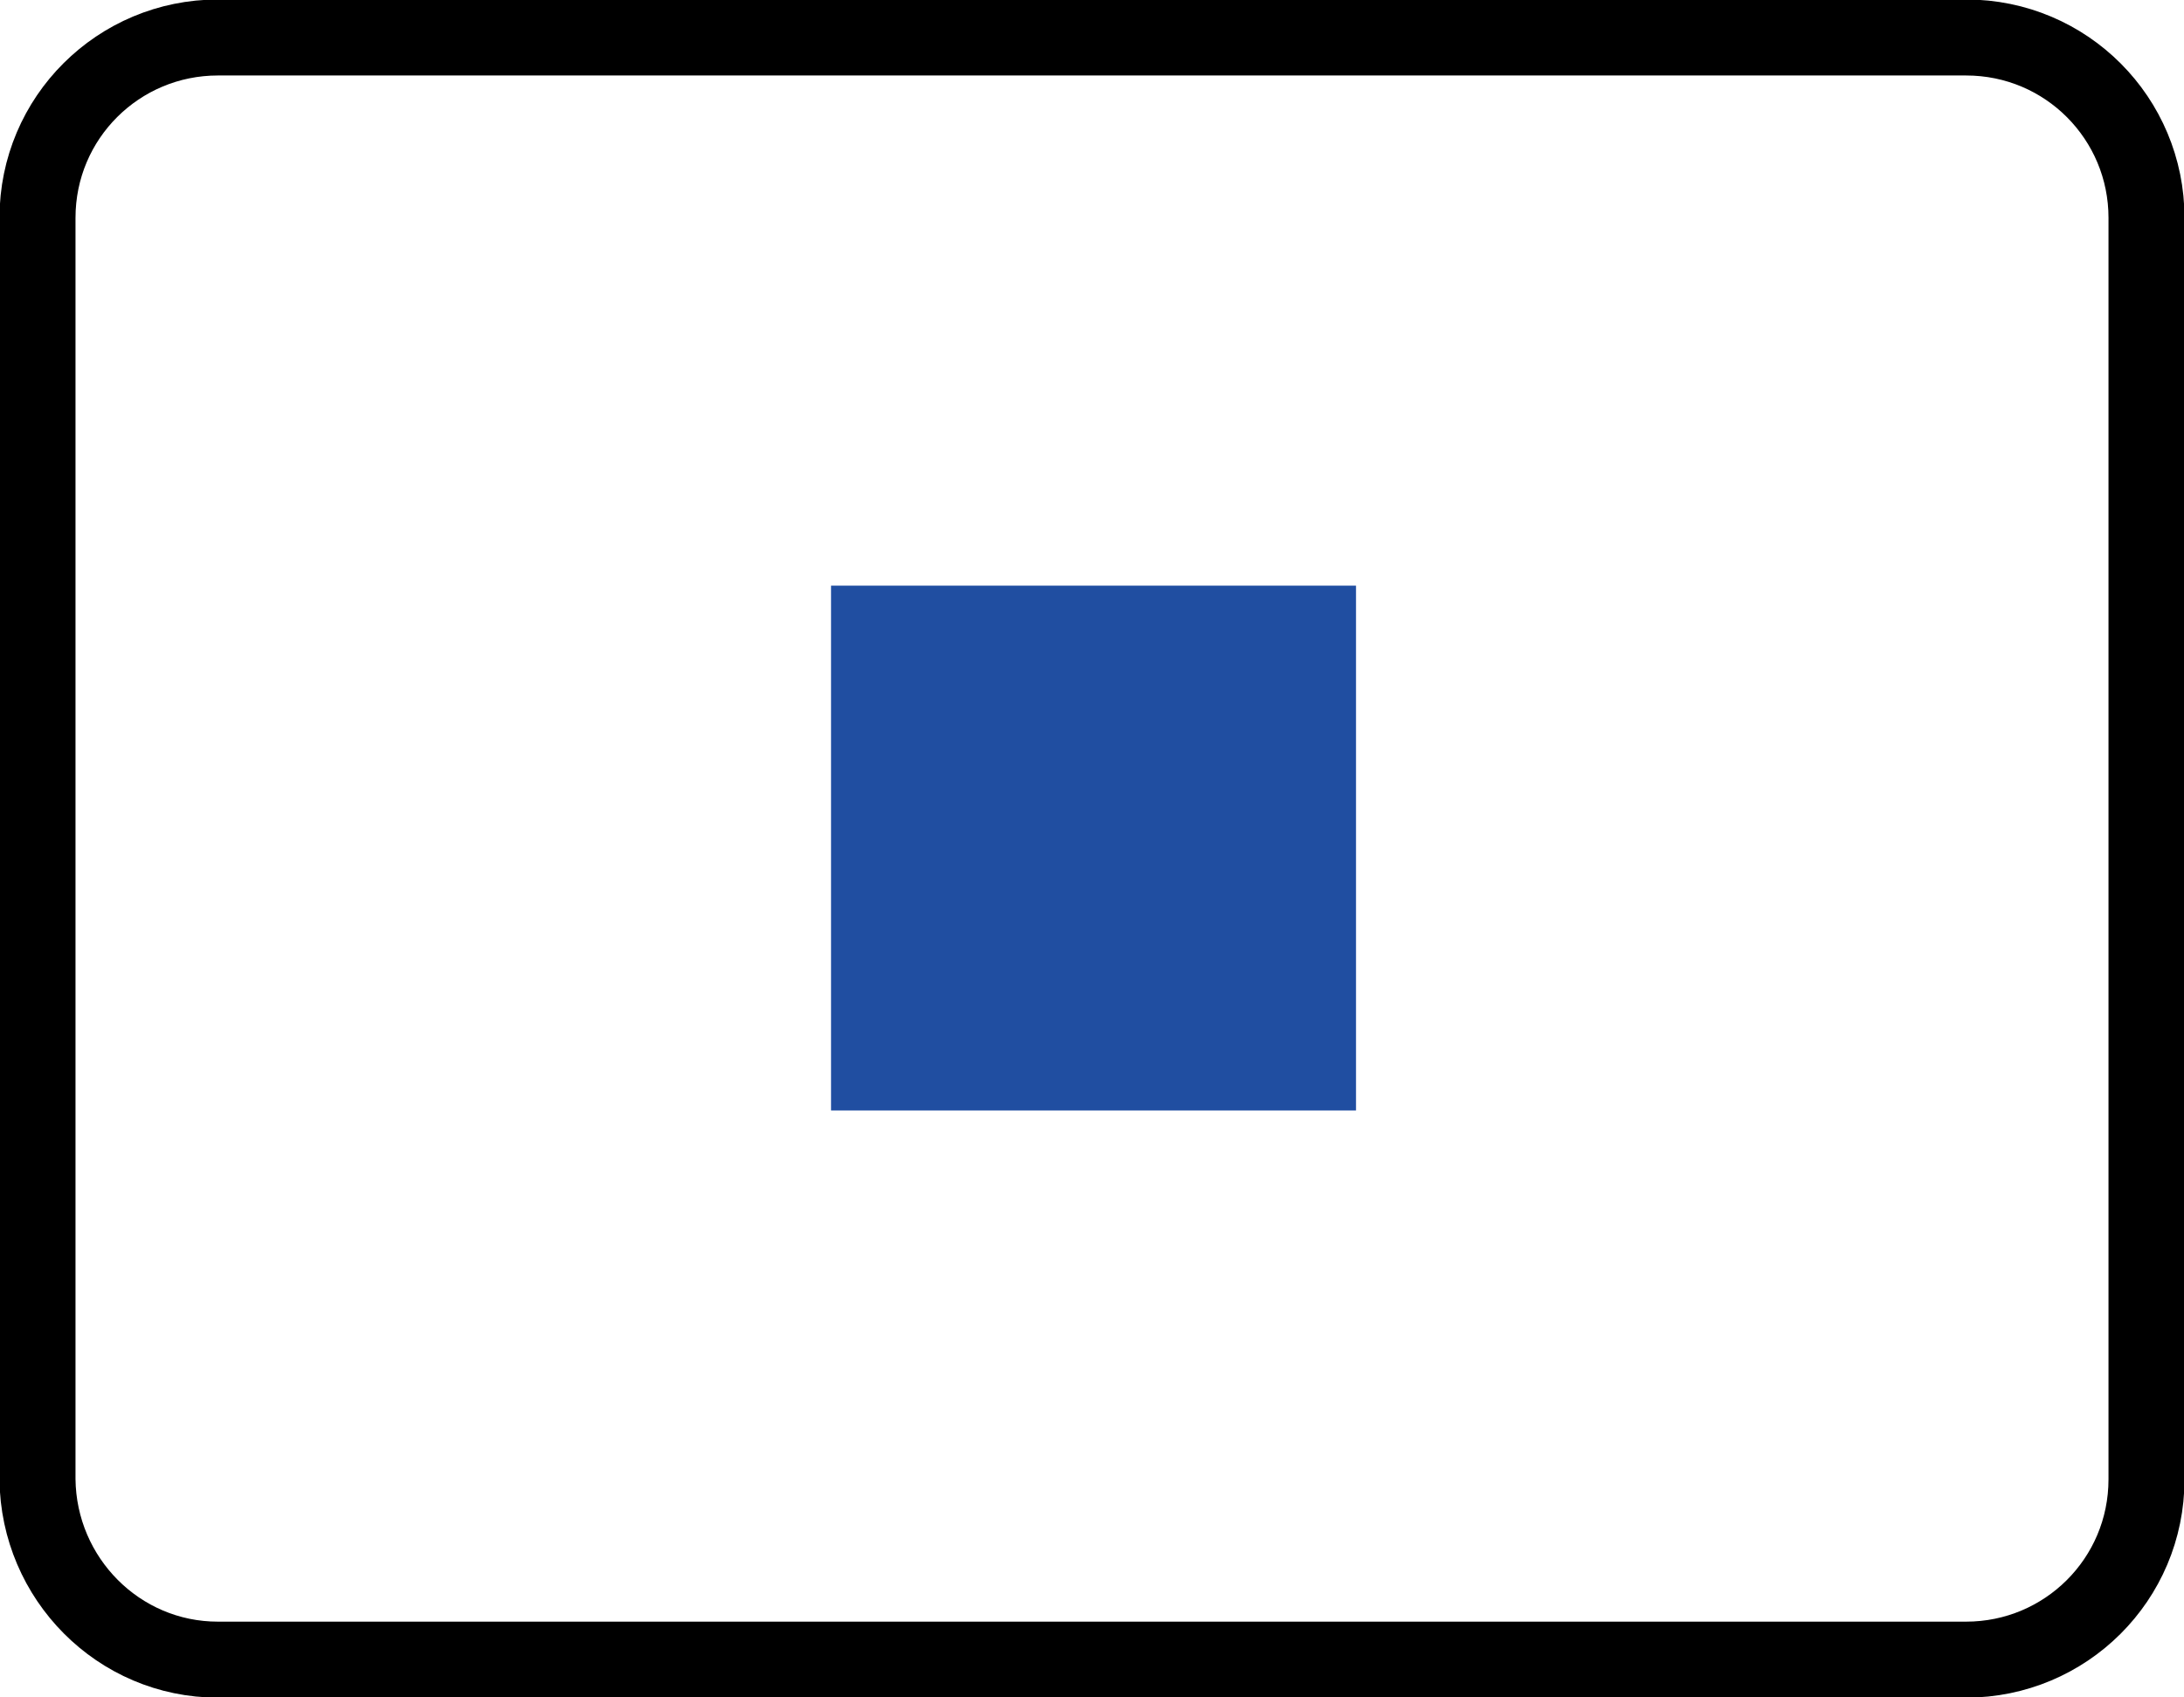 <?xml version="1.0" encoding="utf-8"?>
<!-- Generator: Adobe Illustrator 26.5.3, SVG Export Plug-In . SVG Version: 6.00 Build 0)  -->
<svg version="1.1" id="レイヤー_1" xmlns="http://www.w3.org/2000/svg" xmlns:xlink="http://www.w3.org/1999/xlink" x="0px"
	 y="0px" width="21.55px" height="16.75px" viewBox="0 0 21.55 16.75" style="enable-background:new 0 0 21.55 16.75;"
	 xml:space="preserve">
<style type="text/css">
	.st0{fill:none;stroke:#000000;stroke-width:0.75;stroke-linecap:round;stroke-linejoin:round;stroke-miterlimit:10;}
	.st1{fill:#204EA1;}
</style>
<path class="st0" d="M2.15,16.38H19.4c0.98,0,1.78-0.79,1.78-1.78V2.15c0-0.98-0.79-1.78-1.78-1.78H2.15
	c-0.98,0-1.78,0.79-1.78,1.78V14.6C0.38,15.58,1.17,16.38,2.15,16.38z"/>
<rect x="8.2" y="5.78" class="st1" width="5.18" height="5.18"/>
</svg>
